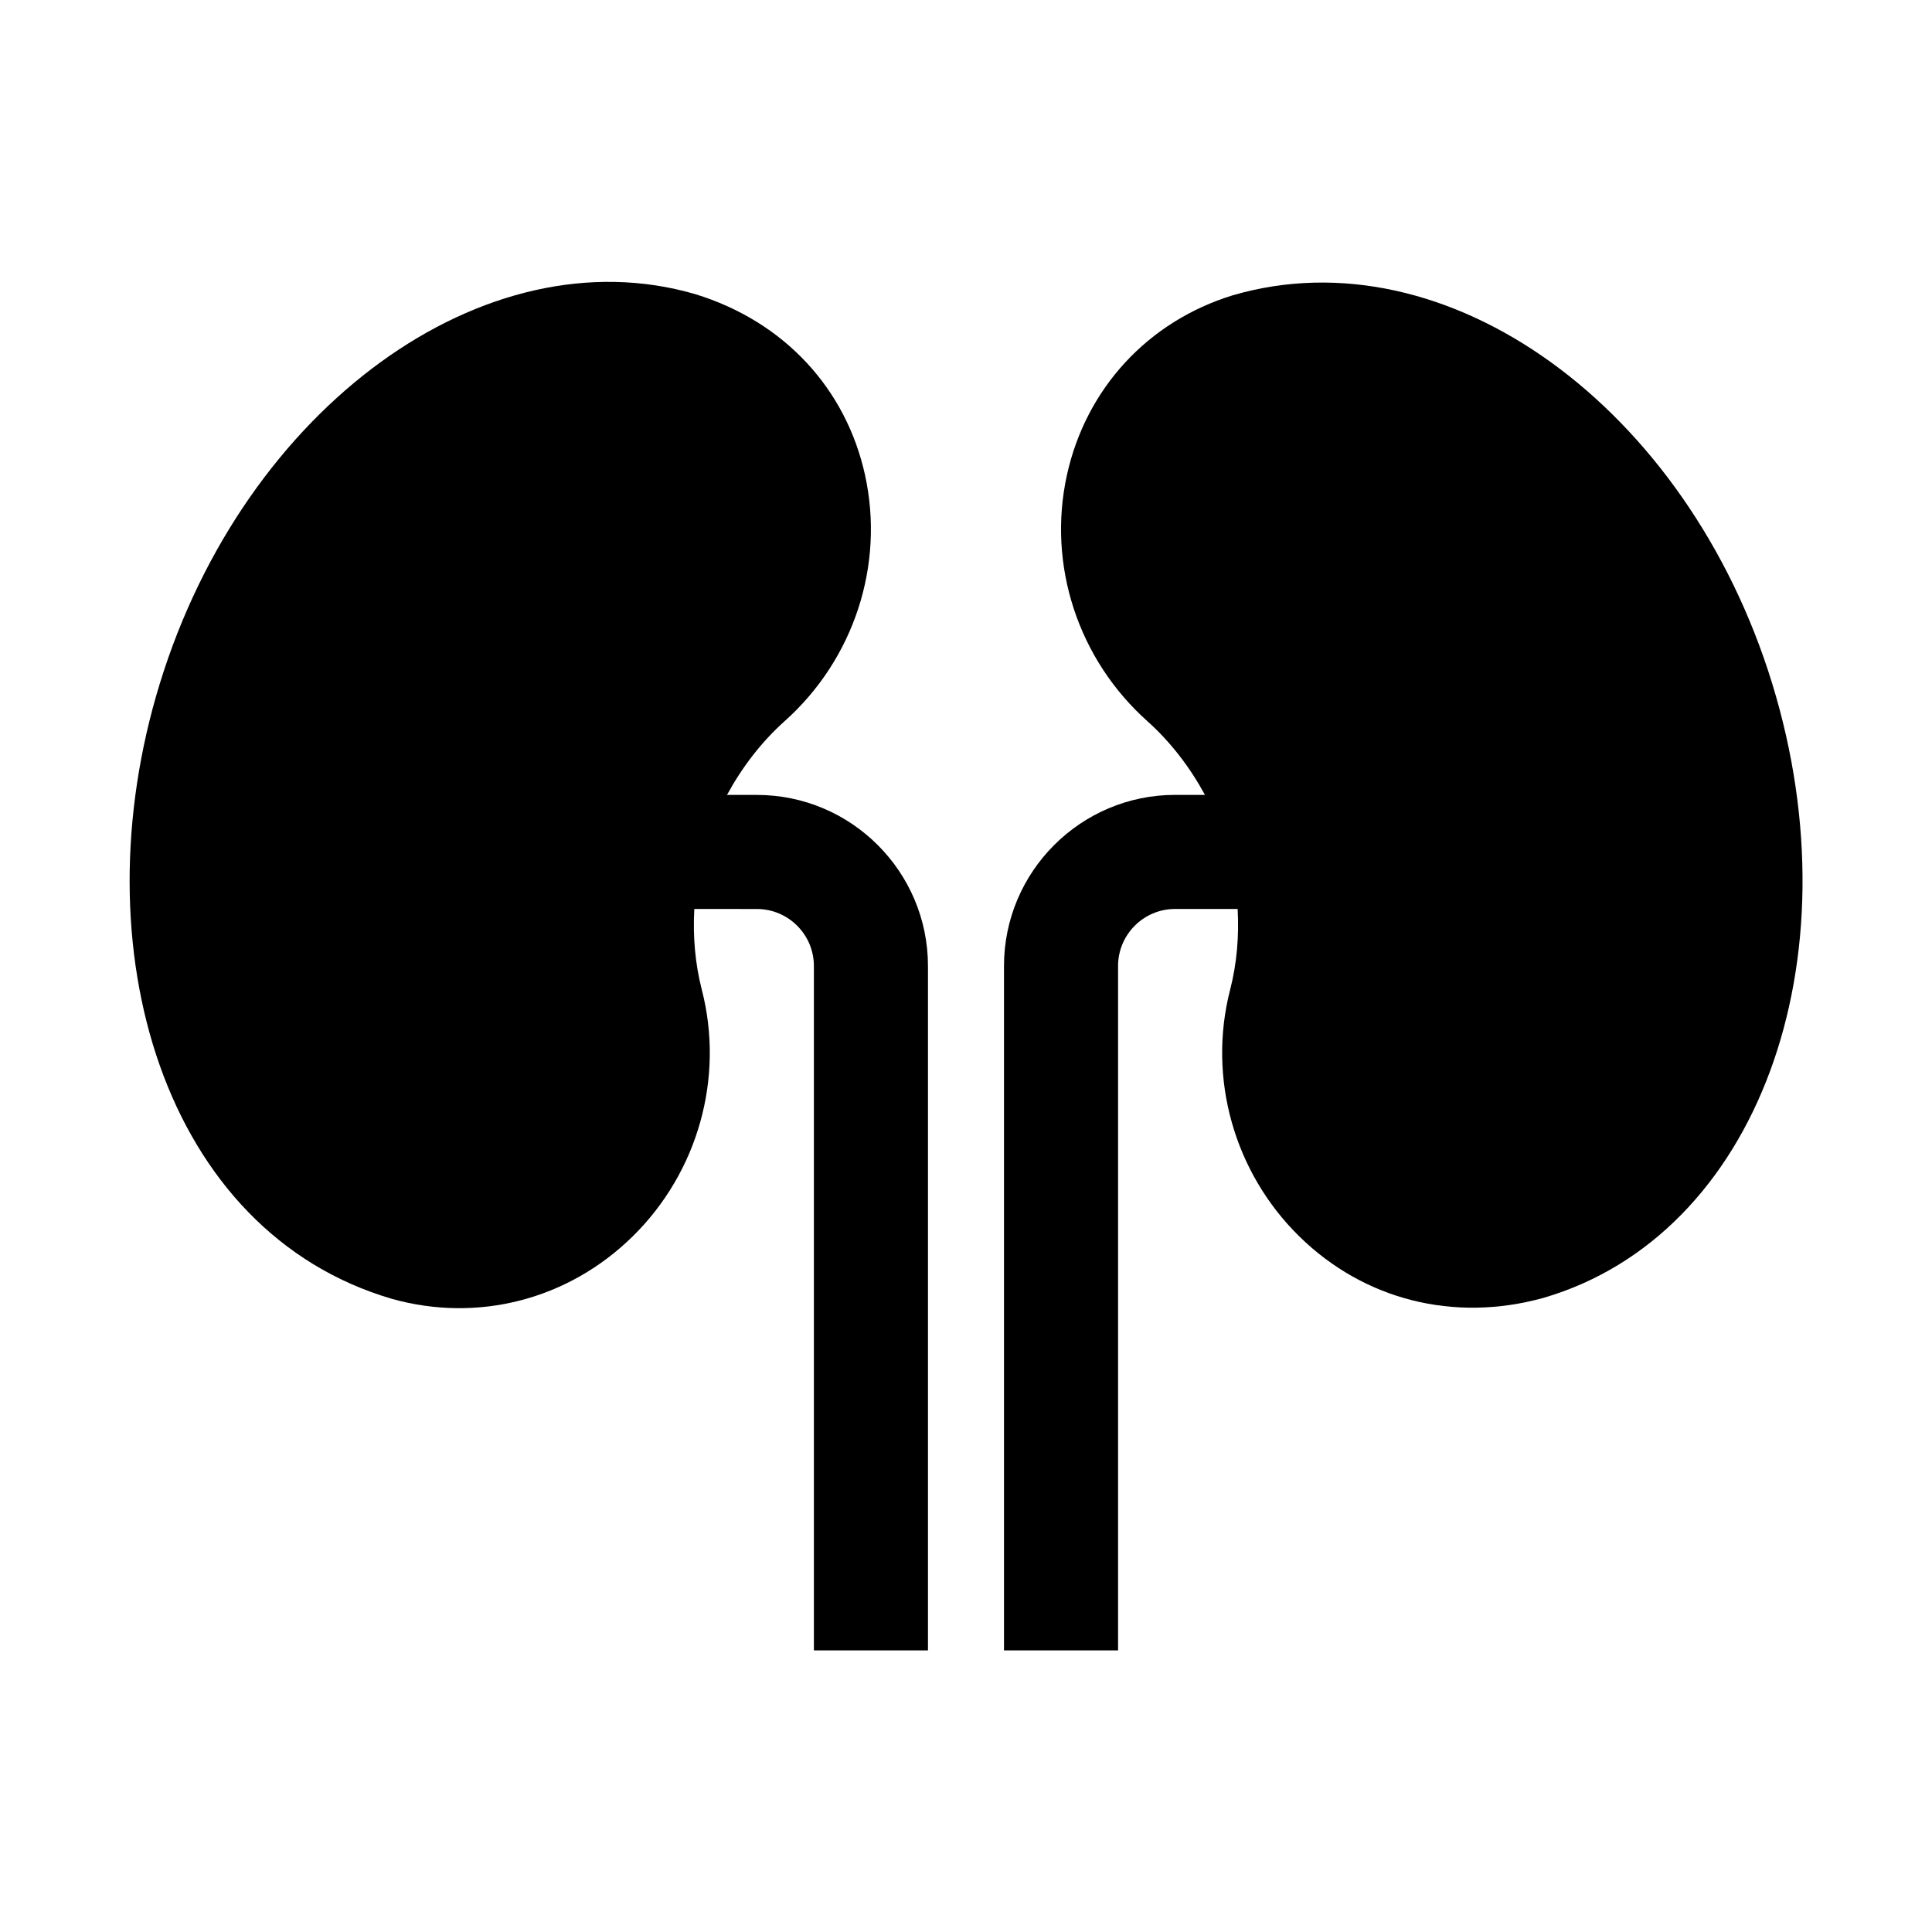 <?xml version="1.0" encoding="UTF-8"?>
<!-- Uploaded to: SVG Repo, www.svgrepo.com, Generator: SVG Repo Mixer Tools -->
<svg fill="#000000" width="800px" height="800px" version="1.1" viewBox="144 144 512 512" xmlns="http://www.w3.org/2000/svg">
 <g>
  <path d="m344.58 354.66h-7.914c3.965-7.285 9.039-13.965 15.301-19.574 18.348-16.402 26.5-41.363 21.285-65.152-5.031-22.945-21.469-40.77-45.012-47.984-55.723-16.246-119.39 29.973-141.88 103.17-21.625 70.285 1.094 145.44 61.57 163.11 22.766 6.34 46.617 0.223 63.711-16.547 17.324-17 24.359-42.039 18.355-65.359-1.805-7.019-2.394-14.238-1.996-21.434l16.578 0.004c8.332 0 15.113 6.781 15.113 15.113v181.37h30.23v-181.37c0-25.004-20.34-45.344-45.344-45.344z"/>
  <path d="m613.64 325.11c-22.5-73.18-86.109-119.44-142.93-102.86-22.5 6.906-38.938 24.73-43.973 47.676-5.219 23.785 2.938 48.742 21.285 65.152 6.262 5.606 11.336 12.289 15.301 19.574h-7.91c-25.004 0-45.344 20.34-45.344 45.344v181.37h30.23v-181.37c0-8.332 6.781-15.113 15.113-15.113h16.574c0.398 7.195-0.191 14.414-1.996 21.434-6.004 23.32 1.027 48.359 18.355 65.359 17.051 16.715 40.859 22.902 64.758 16.254 56.535-16.551 83.176-89.18 60.535-162.82z"/>
 </g>
</svg>